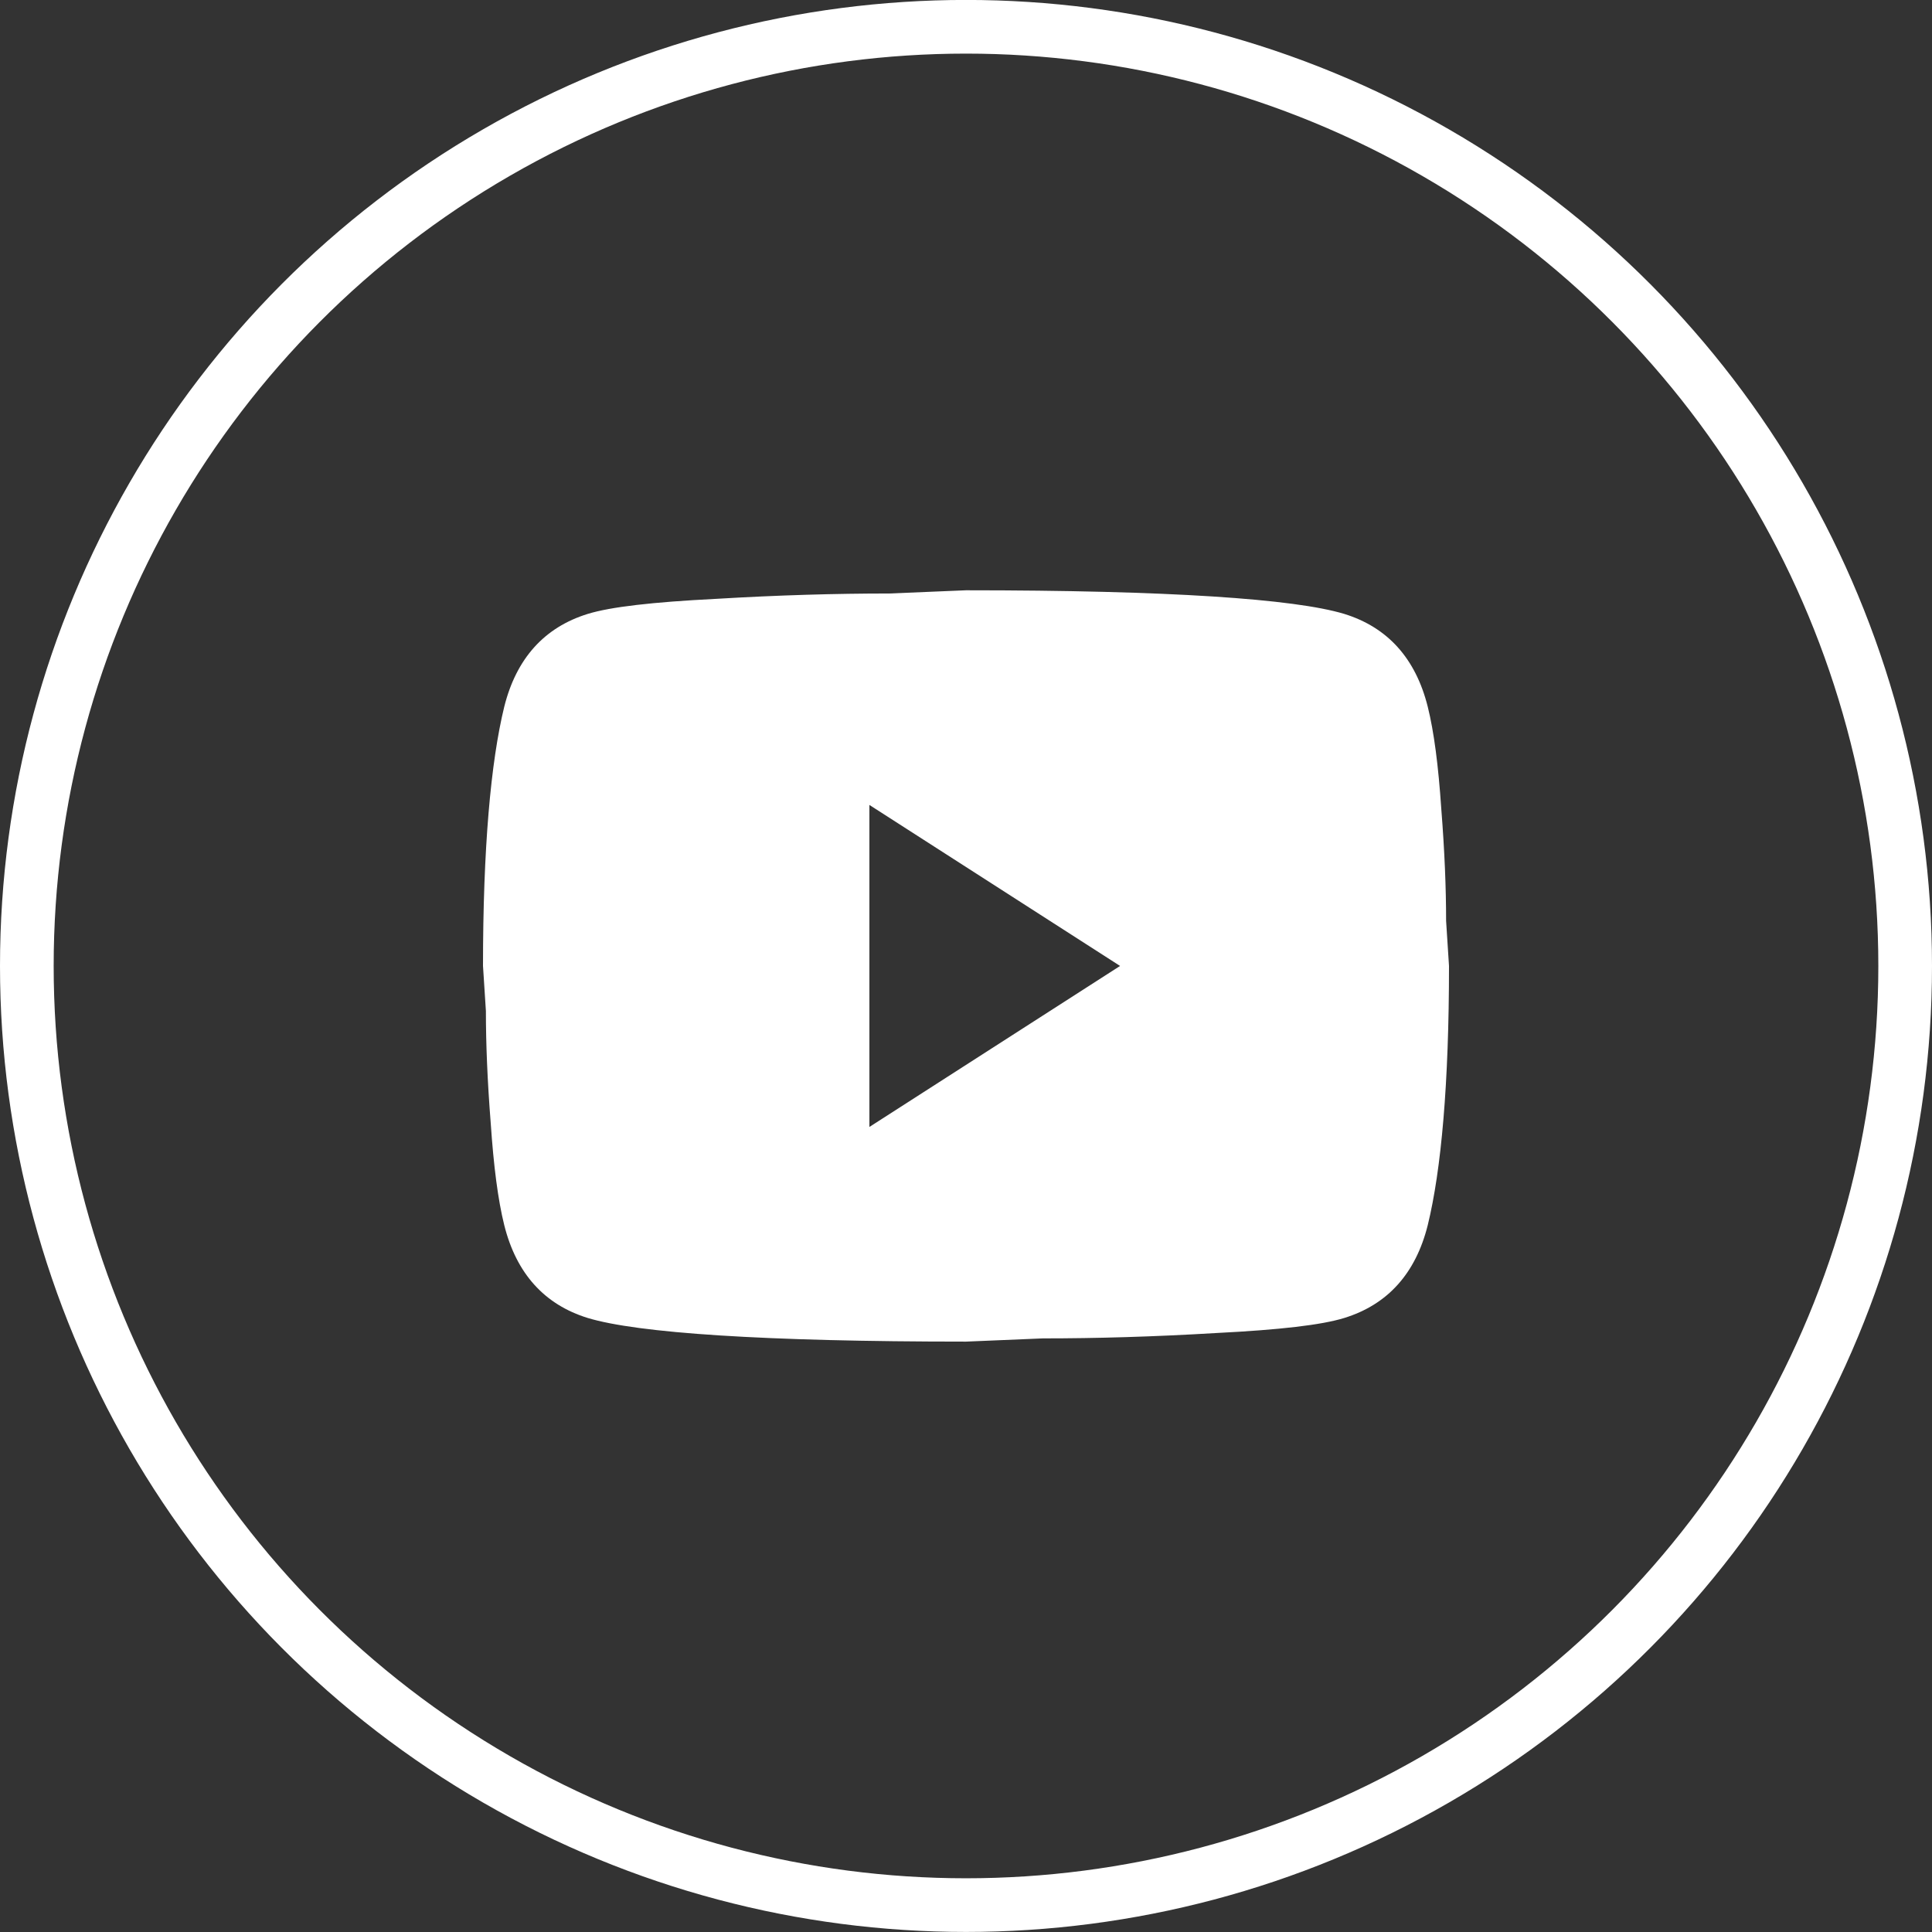<svg width="36" height="36" viewBox="0 0 36 36" fill="none" xmlns="http://www.w3.org/2000/svg">
<rect x="0" y="0" width="36" height="36" fill="#333333" stroke="none"/>
<circle cx="18" cy="17.999" r="17.5" stroke="#ffffff"/>
<path d="M16.2 20.999L20.871 17.999L16.2 14.999V20.999ZM26.604 13.169C26.721 13.639 26.802 14.269 26.856 15.069C26.919 15.869 26.946 16.559 26.946 17.159L27 17.999C27 20.189 26.856 21.799 26.604 22.829C26.379 23.729 25.857 24.309 25.047 24.559C24.624 24.689 23.85 24.779 22.662 24.839C21.492 24.909 20.421 24.939 19.431 24.939L18 24.999C14.229 24.999 11.88 24.839 10.953 24.559C10.143 24.309 9.621 23.729 9.396 22.829C9.279 22.359 9.198 21.729 9.144 20.929C9.081 20.129 9.054 19.439 9.054 18.839L9 17.999C9 15.809 9.144 14.199 9.396 13.169C9.621 12.269 10.143 11.689 10.953 11.439C11.376 11.309 12.15 11.219 13.338 11.159C14.508 11.089 15.579 11.059 16.569 11.059L18 10.999C21.771 10.999 24.12 11.159 25.047 11.439C25.857 11.689 26.379 12.269 26.604 13.169Z" fill="#ffffff"/>
</svg>
